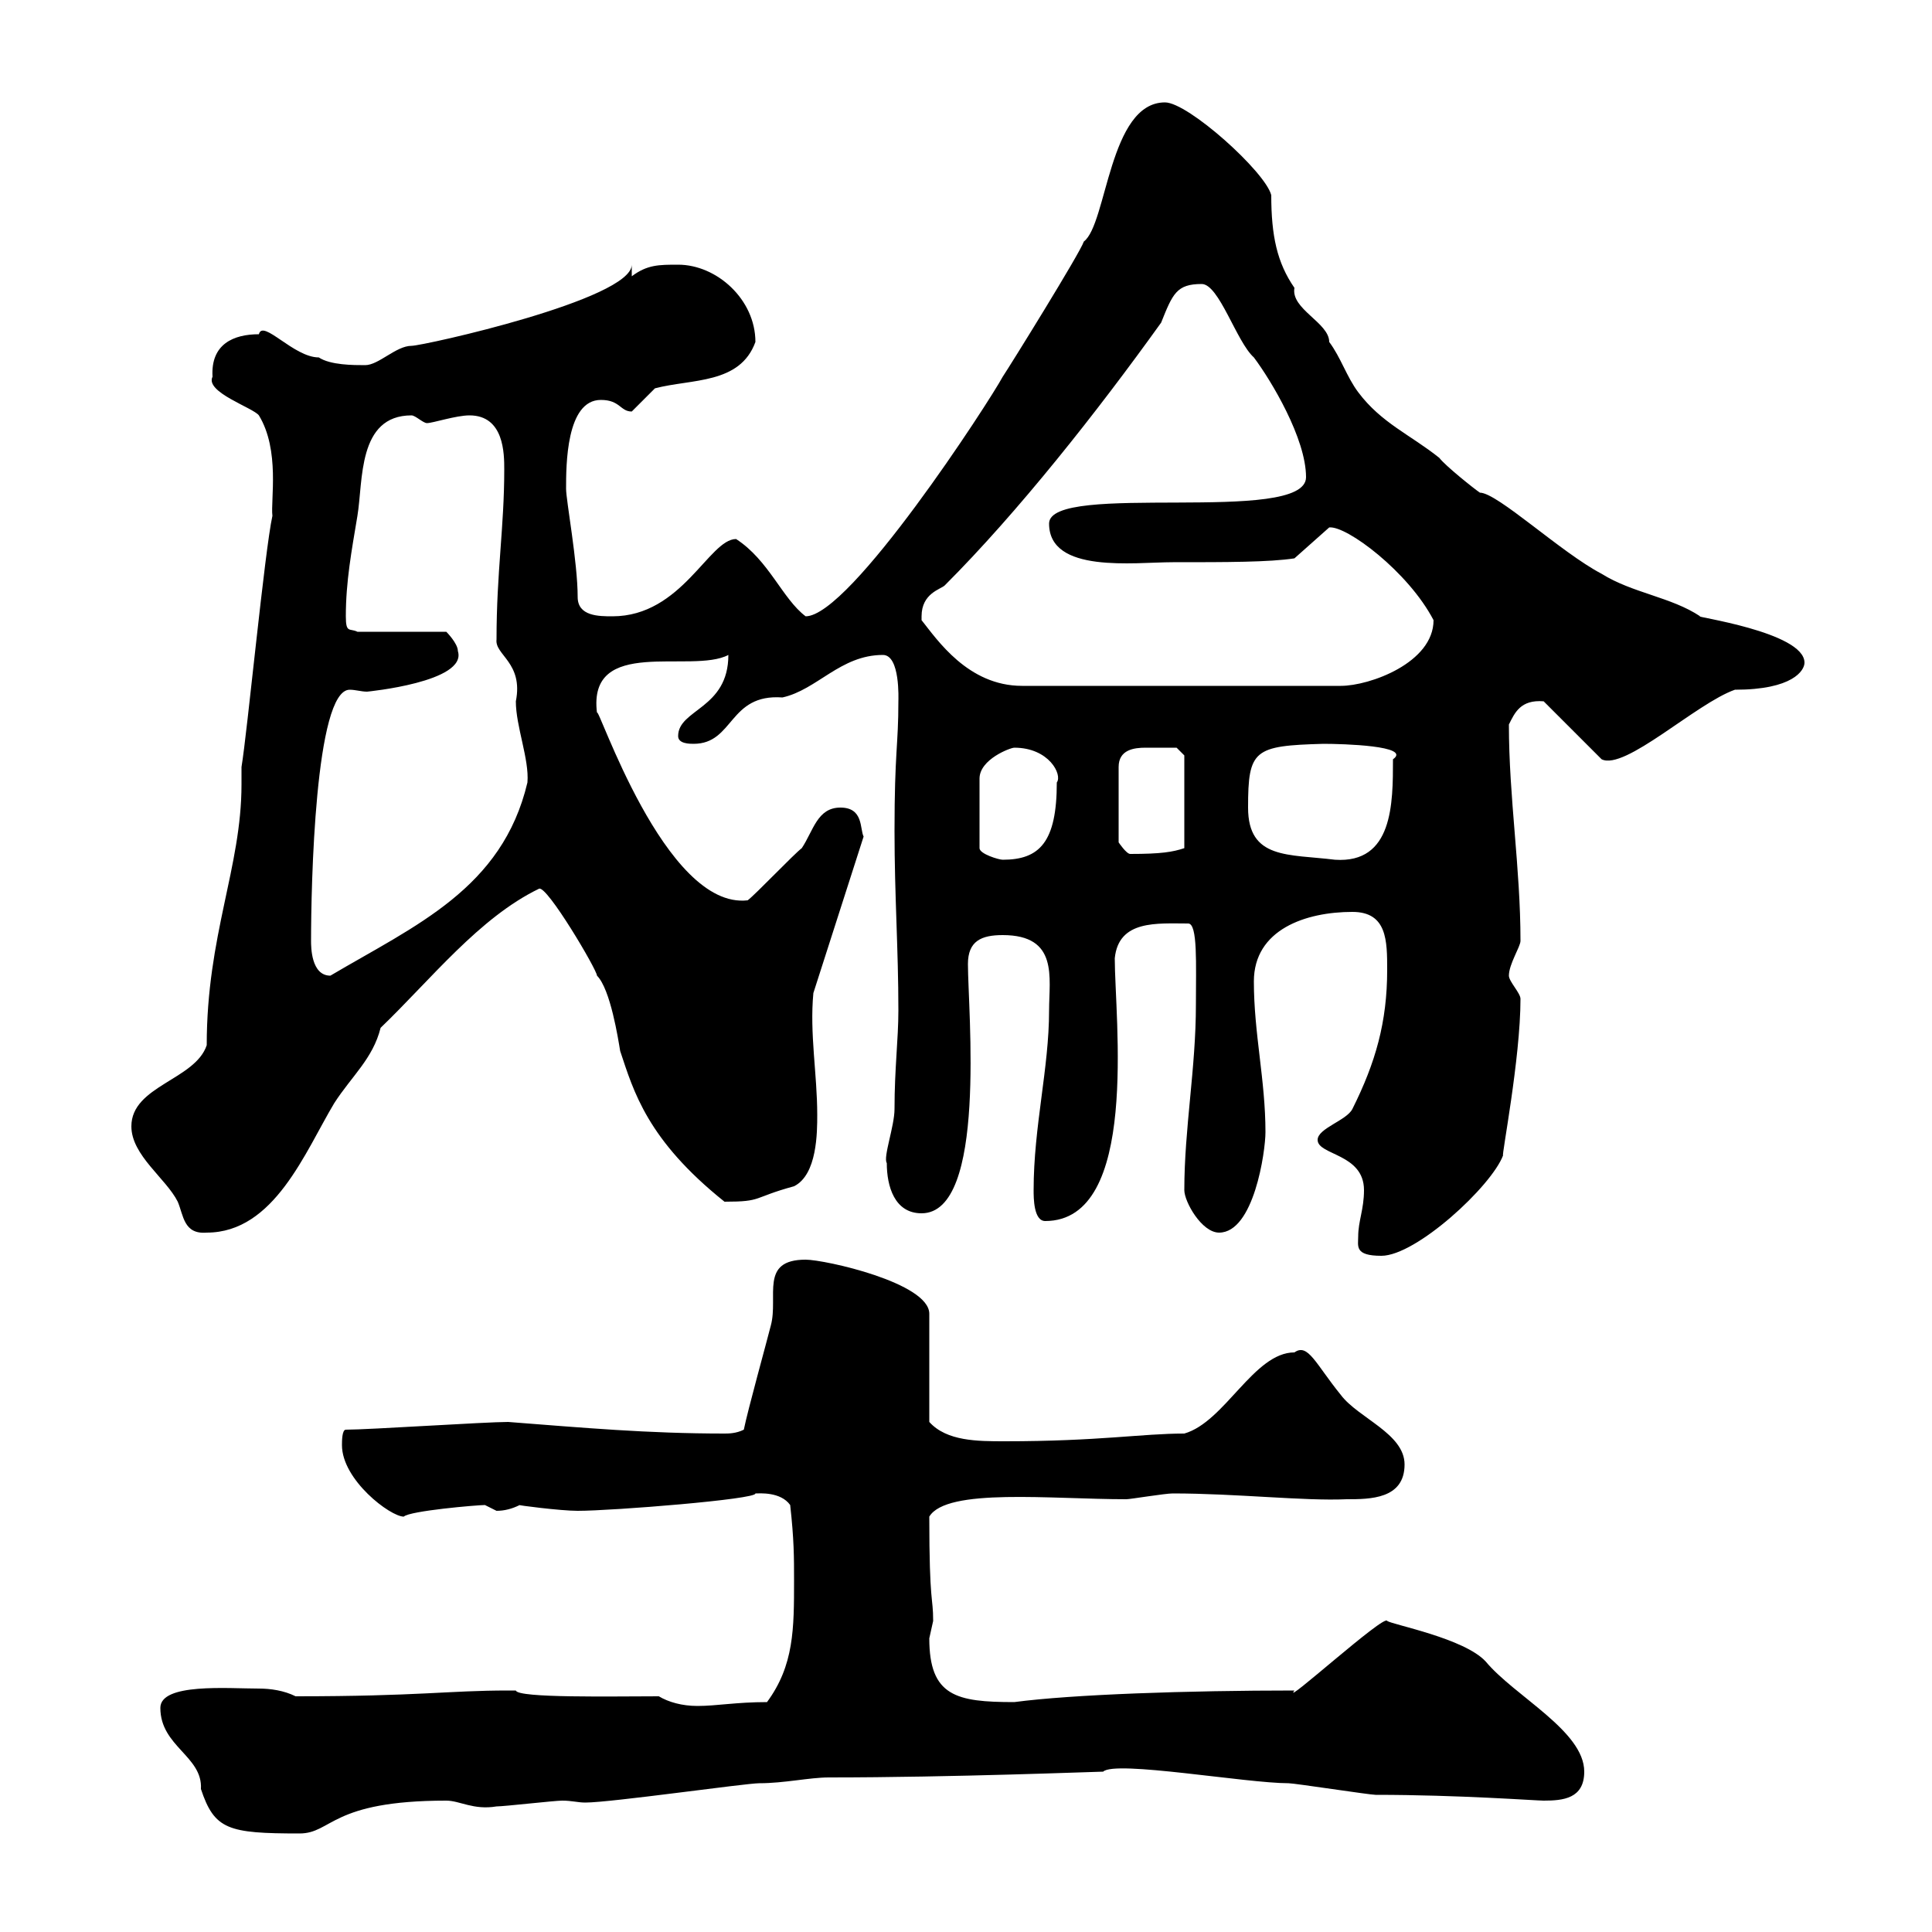 <svg xmlns="http://www.w3.org/2000/svg" xmlns:xlink="http://www.w3.org/1999/xlink" width="300" height="300"><path d="M24.90 265.20C24.90 271.20 31.50 272.70 31.20 277.80C33.30 284.10 35.40 284.70 46.50 284.70C51.60 284.70 51.30 279.60 69.30 279.60C71.40 279.60 73.50 281.10 77.10 280.50C78.30 280.50 86.10 279.60 87.30 279.60C88.80 279.60 89.70 279.90 90.90 279.90C94.80 279.90 115.80 276.90 117.90 276.90C121.80 276.90 125.70 276 128.70 276C147.90 276 170.40 275.10 171.30 275.10C173.10 273.30 193.50 276.90 200.10 276.90C201 276.90 212.70 278.70 213.60 278.70C226.50 278.70 238.50 279.60 239.70 279.60C242.70 279.60 246 279.30 246 275.10C246 268.80 235.20 263.40 230.70 258C227.40 254.40 216.30 252.30 215.40 251.70C215.10 250.50 198.90 265.20 201 262.50C184.50 262.50 166.50 263.10 157.50 264.30C148.50 264.30 144.30 263.40 144.30 254.40C144.30 254.40 144.90 251.70 144.90 251.70C144.90 247.80 144.30 249.30 144.30 235.50C147 231 163.20 232.80 174.90 232.80C175.50 232.80 180.90 231.90 182.10 231.90C192 231.90 202.50 233.10 209.10 232.80C212.70 232.80 218.10 232.80 218.10 227.40C218.10 222.60 210.90 220.20 208.20 216.60C204.30 211.80 203.10 208.50 201 210C194.70 210 190.20 220.80 183.90 222.60C177.30 222.60 170.70 223.80 156 223.80C151.80 223.80 147 223.80 144.30 220.80L144.30 204C144.30 199.20 128.10 195.60 125.10 195.60C117.90 195.60 120.90 201.30 119.70 205.80C119.10 208.20 116.10 219 115.50 222C114.30 222.60 113.10 222.60 112.50 222.60C100.50 222.60 90.60 221.70 78.90 220.80C75.30 220.80 57.30 222 53.70 222C53.10 222 53.10 223.80 53.10 224.40C53.10 229.80 60.60 235.50 62.70 235.50C63.60 234.60 74.10 233.70 75.30 233.70C75.30 233.70 77.10 234.60 77.10 234.60C78.30 234.60 79.50 234.30 80.70 233.70C80.10 233.70 87 234.60 89.70 234.60C95.10 234.60 117.60 232.80 117.30 231.90C117.90 231.90 121.20 231.60 122.70 233.70C123.30 239.10 123.30 241.80 123.30 245.40C123.30 252.90 123.30 258.60 119.10 264.30C114.30 264.30 111.30 264.90 108.30 264.90C105.90 264.90 103.80 264.30 102.30 263.40C95.10 263.40 80.40 263.70 80.10 262.50C78.90 262.50 78.90 262.50 78.90 262.50C69.60 262.50 65.10 263.40 45.90 263.40C44.10 262.50 42 262.20 40.20 262.20C35.40 262.20 24.90 261.30 24.90 265.20ZM210.90 192C210.90 193.50 210.30 195 214.50 195C219.90 195 231.60 184.20 233.40 179.40C233.10 179.70 236.10 164.40 236.10 155.10C236.10 154.20 234.30 152.40 234.30 151.50C234.30 149.70 236.10 147 236.10 146.10C236.10 134.70 234.30 123.90 234.30 112.50C235.20 110.70 236.10 108.60 239.70 108.90L248.70 117.90C252.30 119.70 263.40 109.20 269.40 107.10C278.40 107.10 280.20 104.10 280.20 102.90C280.20 98.10 262.50 95.70 264 95.70C259.50 92.70 253.50 92.10 248.70 89.10C242.40 85.80 232.50 76.50 229.80 76.50C228.90 75.90 224.40 72.30 223.50 71.10C219 67.50 214.50 65.70 210.90 60.90C209.10 58.50 208.20 55.50 206.40 53.10C206.40 50.10 200.40 48 201 44.70C198.30 40.80 197.40 36.60 197.40 30.30C196.50 26.70 184.50 15.90 180.90 15.90C172.20 15.90 171.90 34.80 168.30 37.50C167.70 39.30 156.90 56.70 155.70 58.50C153.60 62.40 132 95.70 125.10 95.70C121.50 93 119.40 87 114.30 83.70C110.10 83.70 105.90 95.70 95.10 95.70C93 95.70 89.70 95.70 89.70 92.70C89.70 87.30 87.90 77.70 87.90 75.90C87.90 72.30 87.90 62.10 93.30 62.10C96.30 62.10 96.30 63.90 98.10 63.90C98.10 63.90 101.70 60.30 101.70 60.30C107.40 58.80 114.90 59.70 117.30 53.10C117.30 46.50 111.30 41.10 105.30 41.10C102.30 41.10 100.50 41.10 98.10 42.90L98.10 41.10C98.10 46.50 65.70 53.70 63.90 53.70C61.50 53.70 58.80 56.70 56.70 56.70C54.90 56.70 51.30 56.70 49.50 55.50C45.60 55.50 40.80 49.50 40.20 51.90C36.30 51.90 32.70 53.40 33 58.50C31.80 60.90 39.30 63.30 40.20 64.50C43.50 69.90 42 77.70 42.30 80.10C41.10 85.50 38.40 113.70 37.50 119.10C37.50 120 37.50 121.20 37.50 121.80C37.50 134.70 32.10 145.20 32.10 162.30C30.30 167.70 20.40 168.60 20.40 174.90C20.40 179.40 25.80 183 27.60 186.60C28.50 188.70 28.50 191.70 32.10 191.40C42.60 191.40 47.40 178.80 51.90 171.30C54.60 167.10 57.90 164.40 59.10 159.60C66.90 152.10 74.40 142.50 83.70 138C84.90 137.40 92.70 150.60 92.70 151.50C94.80 153.60 96 161.40 96.30 163.20C98.40 169.50 100.50 177 112.50 186.60C118.50 186.60 116.70 186 123.30 184.20C126.90 182.40 126.90 175.80 126.90 173.10C126.90 166.80 125.70 160.50 126.30 154.20L134.10 129.90C133.50 128.70 134.10 125.40 130.50 125.40C126.90 125.40 126.30 129 124.50 131.70C123.30 132.60 117.30 138.90 116.10 139.80C103.20 141.30 92.70 108.90 92.70 110.70C91.20 98.70 107.40 104.70 113.10 101.70C113.10 110.10 105.30 110.10 105.30 114.30C105.30 115.50 107.10 115.50 107.70 115.50C114 115.50 113.10 107.70 121.50 108.30C126.90 107.10 130.50 101.70 137.10 101.70C139.80 101.70 139.50 108.60 139.50 108.90C139.50 115.80 138.90 116.70 138.90 129C138.90 139.20 139.50 147.30 139.50 156.90C139.50 161.40 138.90 165.90 138.90 172.20C138.90 174.90 137.10 179.70 137.70 180.60C137.70 184.20 138.90 188.40 143.10 188.40C153.30 188.40 150.30 156.90 150.30 149.70C150.30 146.10 152.40 145.20 155.70 145.20C164.40 145.20 162.90 151.80 162.90 156.90C162.90 165.90 160.50 174.90 160.50 184.80C160.50 186 160.50 189.60 162.30 189.60C177 189.60 173.10 158.10 173.10 148.80C173.70 142.80 179.70 143.40 184.50 143.40C186 143.40 185.70 149.70 185.70 156C185.70 165.90 183.90 175.20 183.90 184.80C183.90 186.60 186.60 191.40 189.30 191.40C194.70 191.40 196.50 178.80 196.50 175.80C196.50 167.70 194.70 160.50 194.70 152.40C194.70 144.30 202.80 141.60 210 141.60C215.40 141.60 215.40 146.10 215.40 150.60C215.40 158.70 213.60 165 210 172.20C209.10 174 204.60 175.20 204.60 177C204.60 179.40 211.80 179.10 211.80 184.80C211.80 187.80 210.90 189.60 210.90 192ZM48.30 146.10C48.30 137.70 48.90 107.10 54.30 107.10C55.20 107.10 56.10 107.40 57 107.40C57 107.40 72.60 105.90 71.10 101.10C71.10 99.90 69.30 98.10 69.30 98.10L55.50 98.10C54.30 97.50 53.70 98.40 53.70 95.70C53.70 90.30 54.60 85.50 55.50 80.10C56.40 74.70 55.50 64.50 63.90 64.50C64.50 64.50 65.70 65.70 66.30 65.70C67.20 65.70 70.80 64.50 72.90 64.50C78.30 64.50 78.30 70.50 78.30 72.90C78.30 81.90 77.10 88.80 77.10 99.30C76.80 101.70 81.30 102.90 80.10 108.90C80.10 112.80 82.20 117.90 81.90 121.50C78 138 64.50 143.70 51.30 151.50C48.30 151.50 48.30 147 48.30 146.10ZM157.50 116.10C162.90 116.10 165 120.30 164.10 121.50C164.10 130.80 161.40 133.50 155.70 133.50C155.10 133.50 152.10 132.60 152.10 131.70L152.10 120.90C152.10 117.90 156.90 116.10 157.50 116.10ZM193.80 125.40C193.80 116.40 194.70 115.80 205.50 115.50C208.50 115.50 219.30 115.80 216.30 117.90C216.30 124.80 216.30 134.10 207.30 133.50C200.10 132.60 193.80 133.50 193.80 125.40ZM180.30 116.10C180.90 116.10 182.70 116.10 182.70 116.10L183.90 117.30L183.90 131.70C182.10 132.30 180.30 132.60 175.50 132.60C174.90 132.60 173.70 130.80 173.70 130.80L173.70 119.10C173.70 116.40 176.10 116.10 177.90 116.10C178.80 116.10 179.40 116.10 180.30 116.10ZM143.10 96.30C143.10 96.30 143.10 96.30 143.10 95.70C143.10 92.10 146.10 91.50 146.70 90.90C158.10 79.50 170.40 63.90 180.30 50.10C182.10 45.60 182.70 44.10 186.60 44.10C189.30 44.10 192 53.10 194.70 55.50C197.40 59.10 202.80 68.10 202.80 74.10C202.80 81.60 162.90 74.70 162.90 81.30C162.90 89.10 176.10 87.30 182.10 87.30C190.50 87.30 197.10 87.30 201 86.70L206.40 81.90C209.10 81.60 218.70 88.80 222.60 96.30C222.60 102.90 212.70 106.50 208.20 106.50L158.70 106.50C150.30 106.50 145.50 99.30 143.10 96.30Z"/></svg>